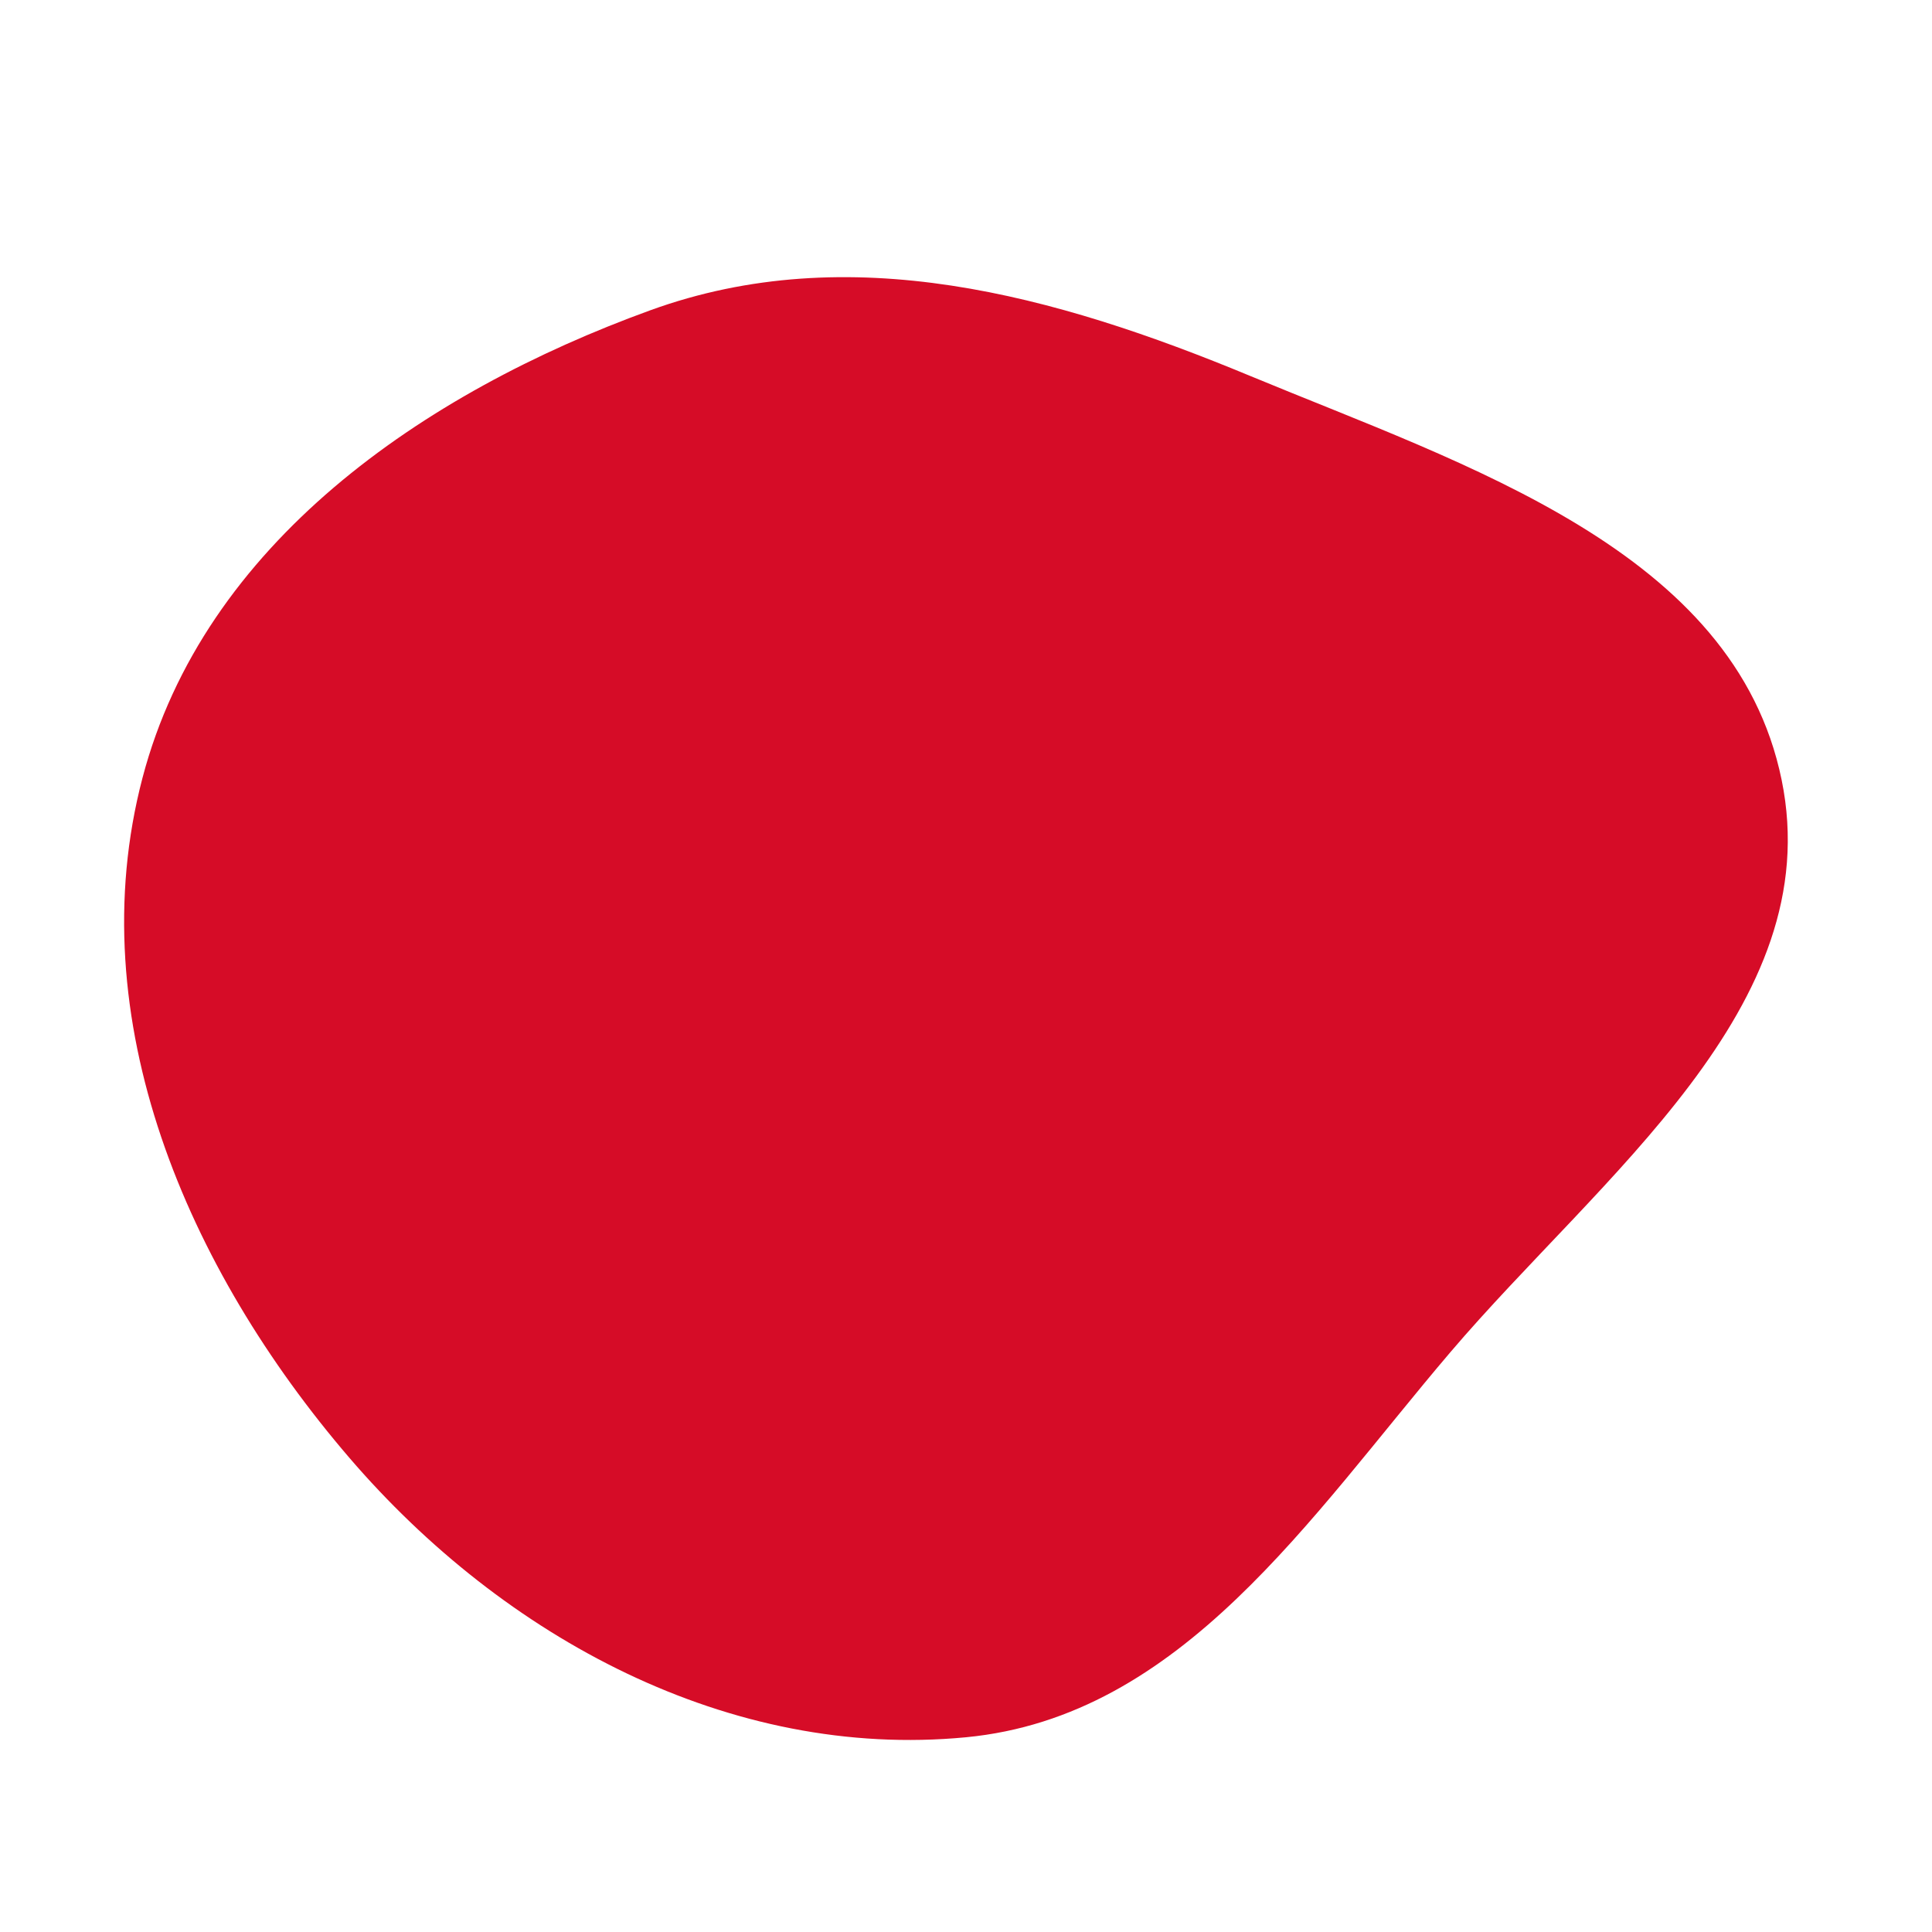 <svg width="256" height="256" viewBox="0 0 256 256" xmlns="http://www.w3.org/2000/svg">
    <path stroke="none" stroke-width="0" fill="#d60c27" d="M128,230.197C156.621,227.454,173.532,201.066,192.177,179.179C212.107,155.785,242.246,133.44,236.074,103.333C229.843,72.946,194.304,61.702,165.653,49.812C139.751,39.062,112.521,31.548,86.16,41.117C56.004,52.064,27.013,72.061,18.876,103.093C10.501,135.031,24.782,168.11,46.29,193.162C66.784,217.033,96.682,233.199,128,230.197"/>
</svg>